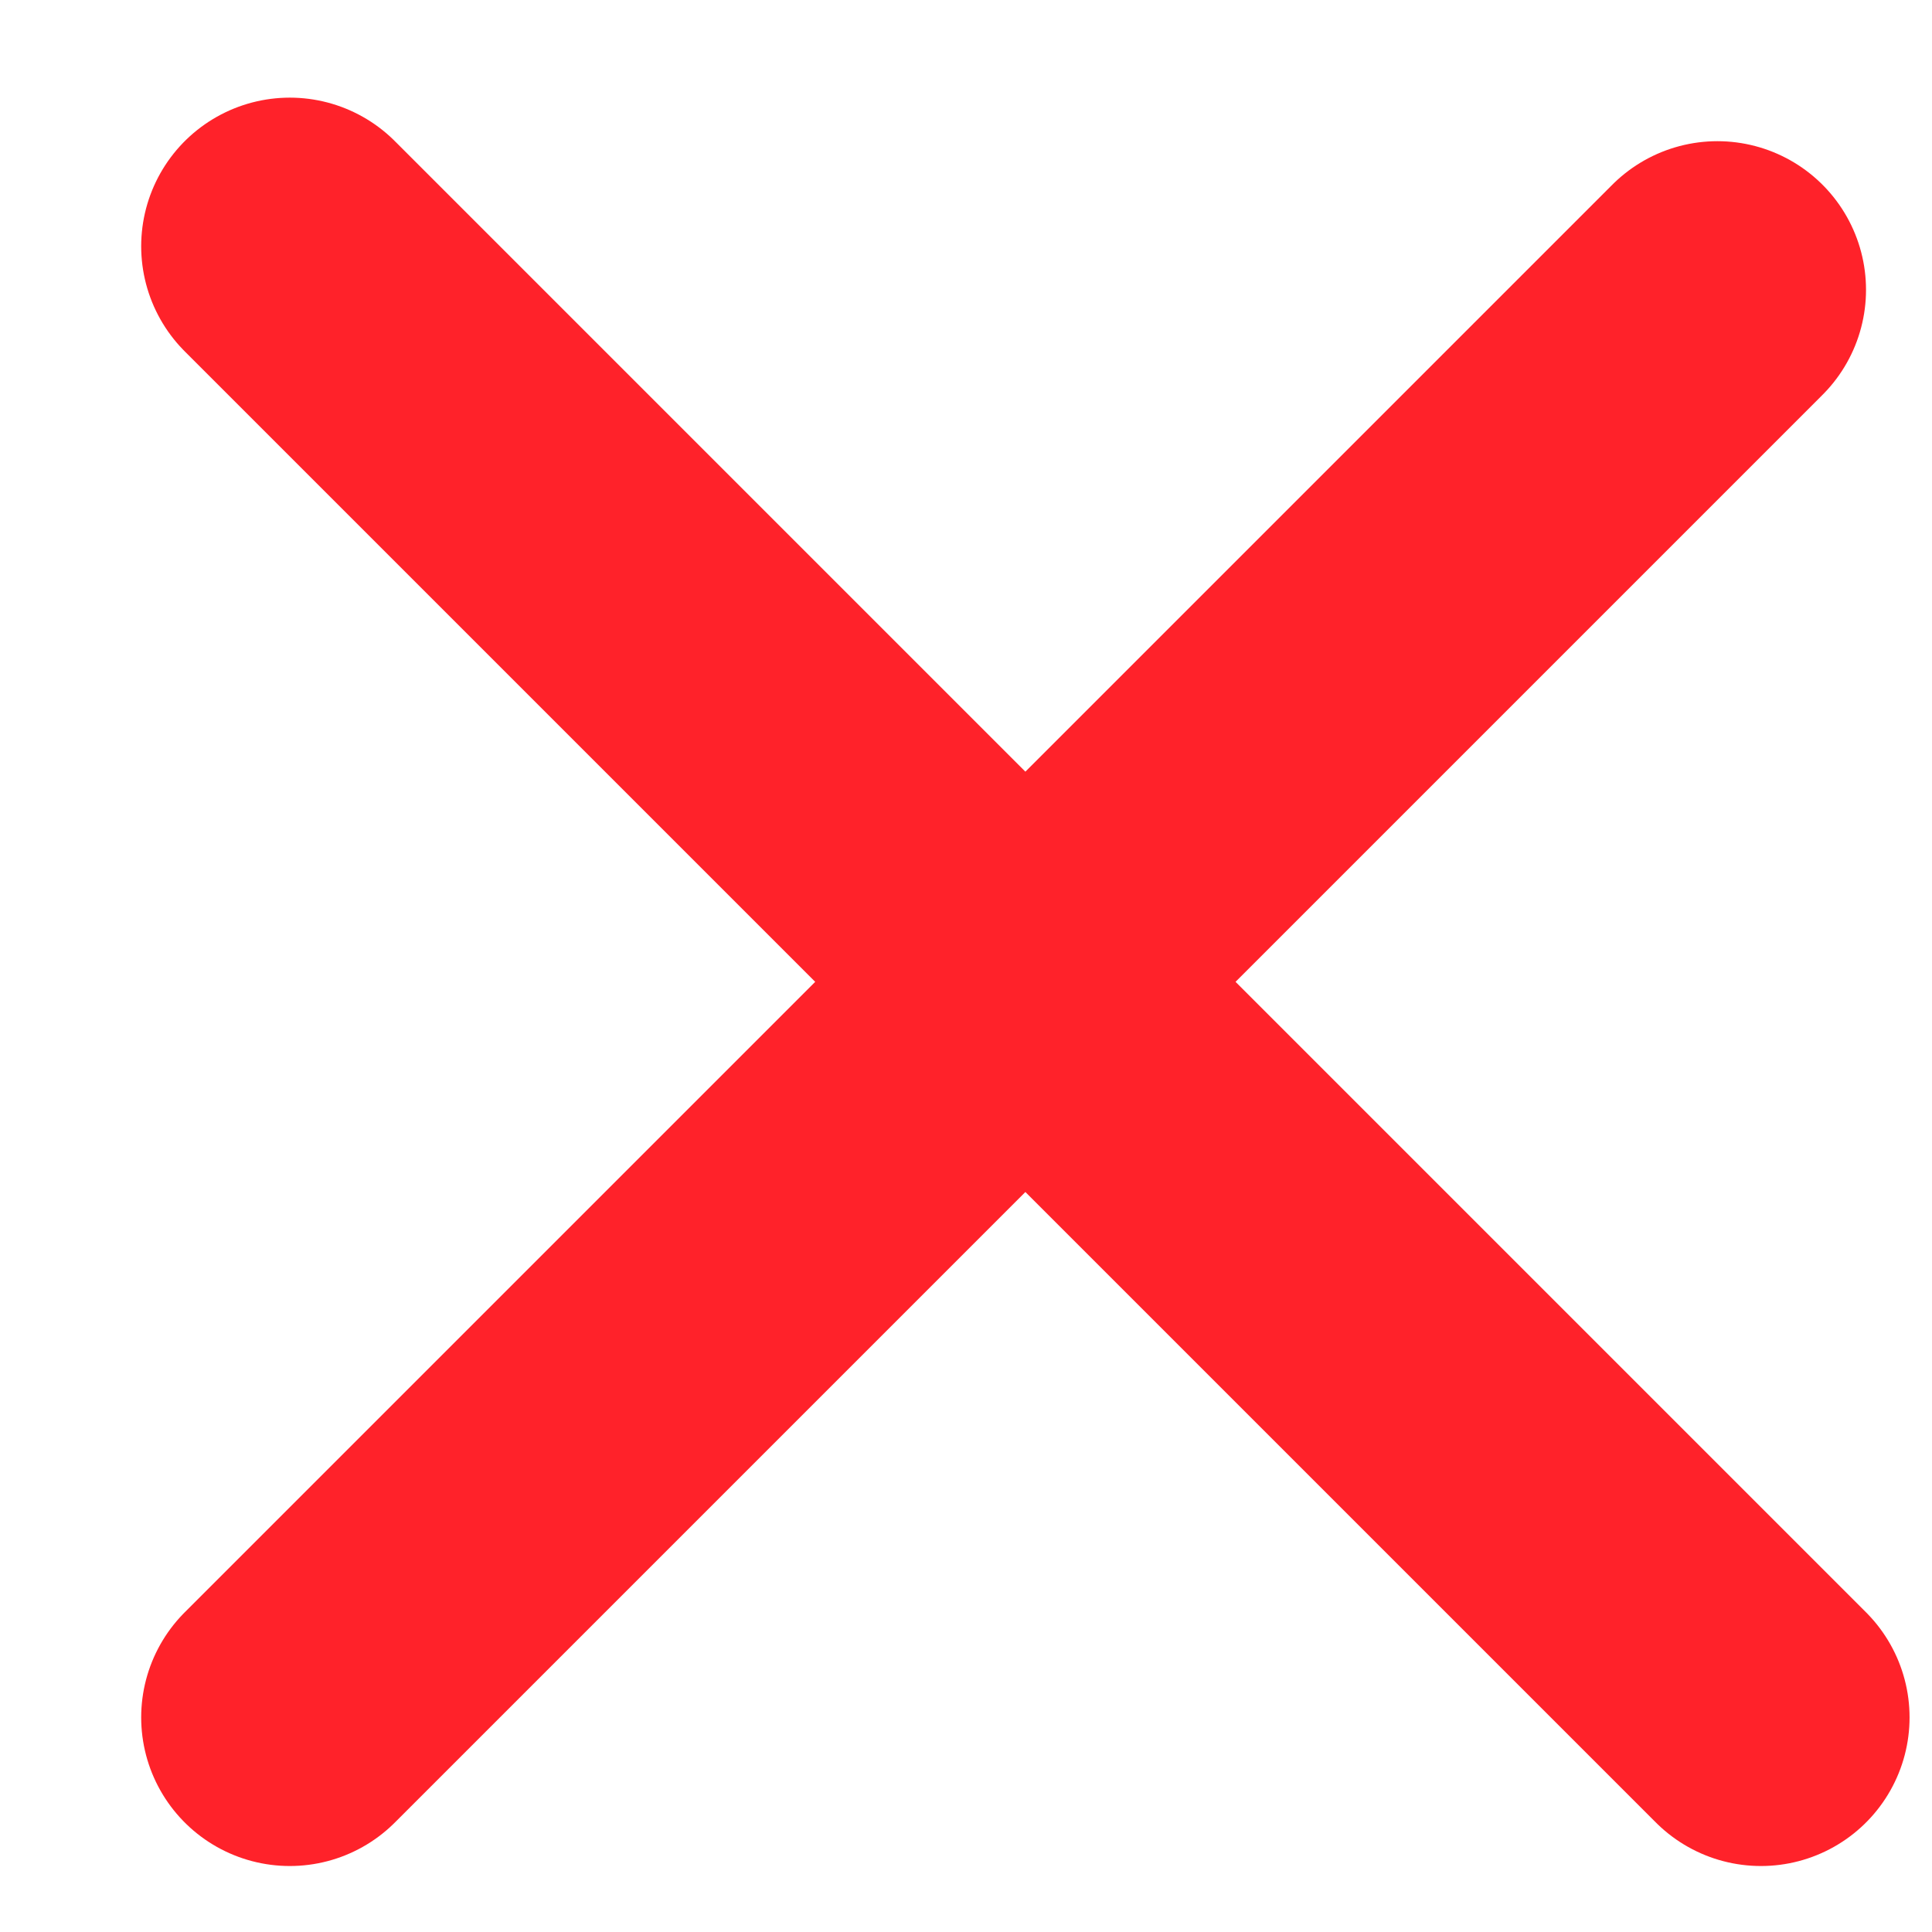 <svg width="13" height="13" viewBox="0 0 13 13" fill="none" xmlns="http://www.w3.org/2000/svg">
<path d="M1.95 11.556L11.556 1.95M11.849 11.556L1.95 1.657" stroke="#FF222A" stroke-width="2" stroke-linecap="round"/>
</svg>
